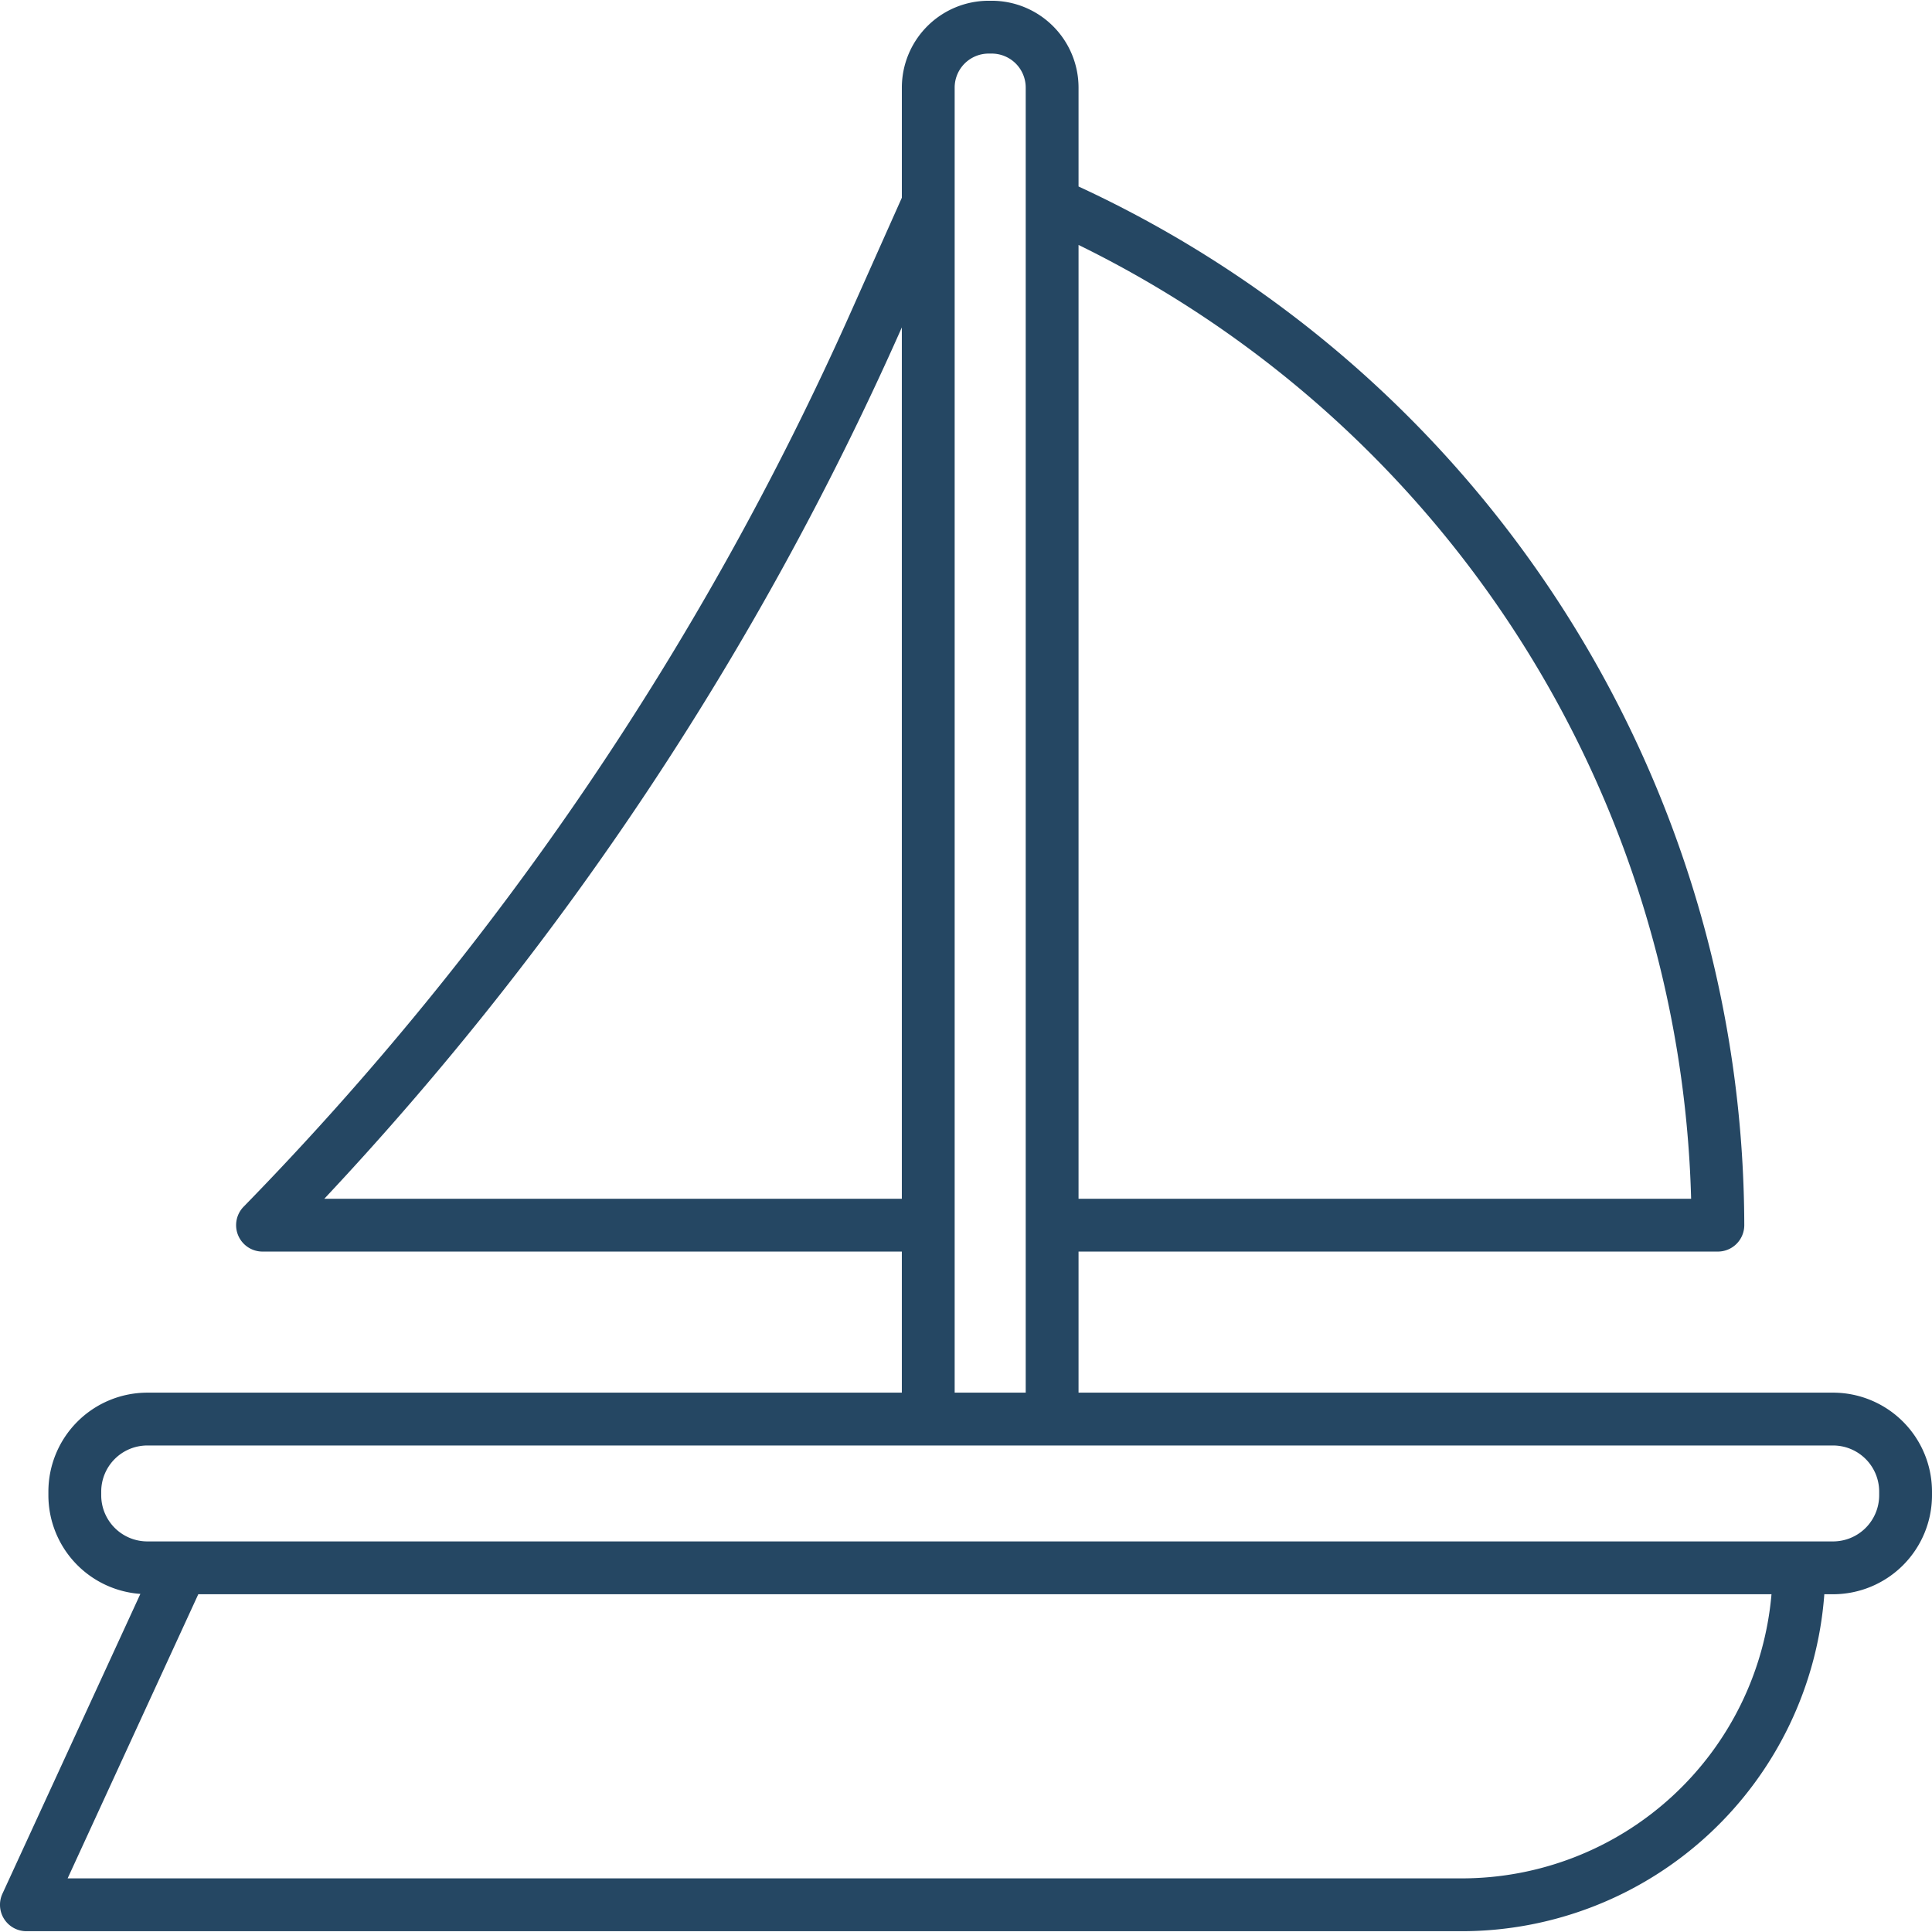 <?xml version="1.0"?>
<svg xmlns="http://www.w3.org/2000/svg" width="512" height="512" viewBox="0 0 128 128"><path fill="#254763" d="M121.446,92.267H71.456V82.92h42.357a1.751,1.751,0,0,0,1.75-1.75A76,76,0,0,0,71.789,12.51l-.333-.155V5.8a5.757,5.757,0,0,0-5.75-5.75H65.5a5.757,5.757,0,0,0-5.75,5.75v7.3L56.391,20.63A203.317,203.317,0,0,1,16.14,79.948a1.75,1.75,0,0,0,1.253,2.972H59.749v9.347H9.76a6.561,6.561,0,0,0-6.554,6.554v.247A6.559,6.559,0,0,0,9.3,105.6L.16,125.466a1.749,1.749,0,0,0,1.59,2.481H96.866a24.1,24.1,0,0,0,24-22.324h.577A6.561,6.561,0,0,0,128,99.068v-.247A6.561,6.561,0,0,0,121.446,92.267ZM112.041,79.42H71.456V16.227A72.508,72.508,0,0,1,112.041,79.42Zm-90.554,0a206.721,206.721,0,0,0,38.1-57.364l.162-.365V79.42Zm41.762,1.75V5.8a2.253,2.253,0,0,1,2.25-2.25h.207a2.253,2.253,0,0,1,2.25,2.25V92.267H63.249Zm33.617,43.277H4.481l8.656-18.824H117.366A20.6,20.6,0,0,1,96.866,124.447ZM124.5,99.068a3.058,3.058,0,0,1-3.054,3.055H9.76a3.058,3.058,0,0,1-3.054-3.055v-.247A3.057,3.057,0,0,1,9.76,95.767H121.446a3.057,3.057,0,0,1,3.054,3.054Z"/></svg>
